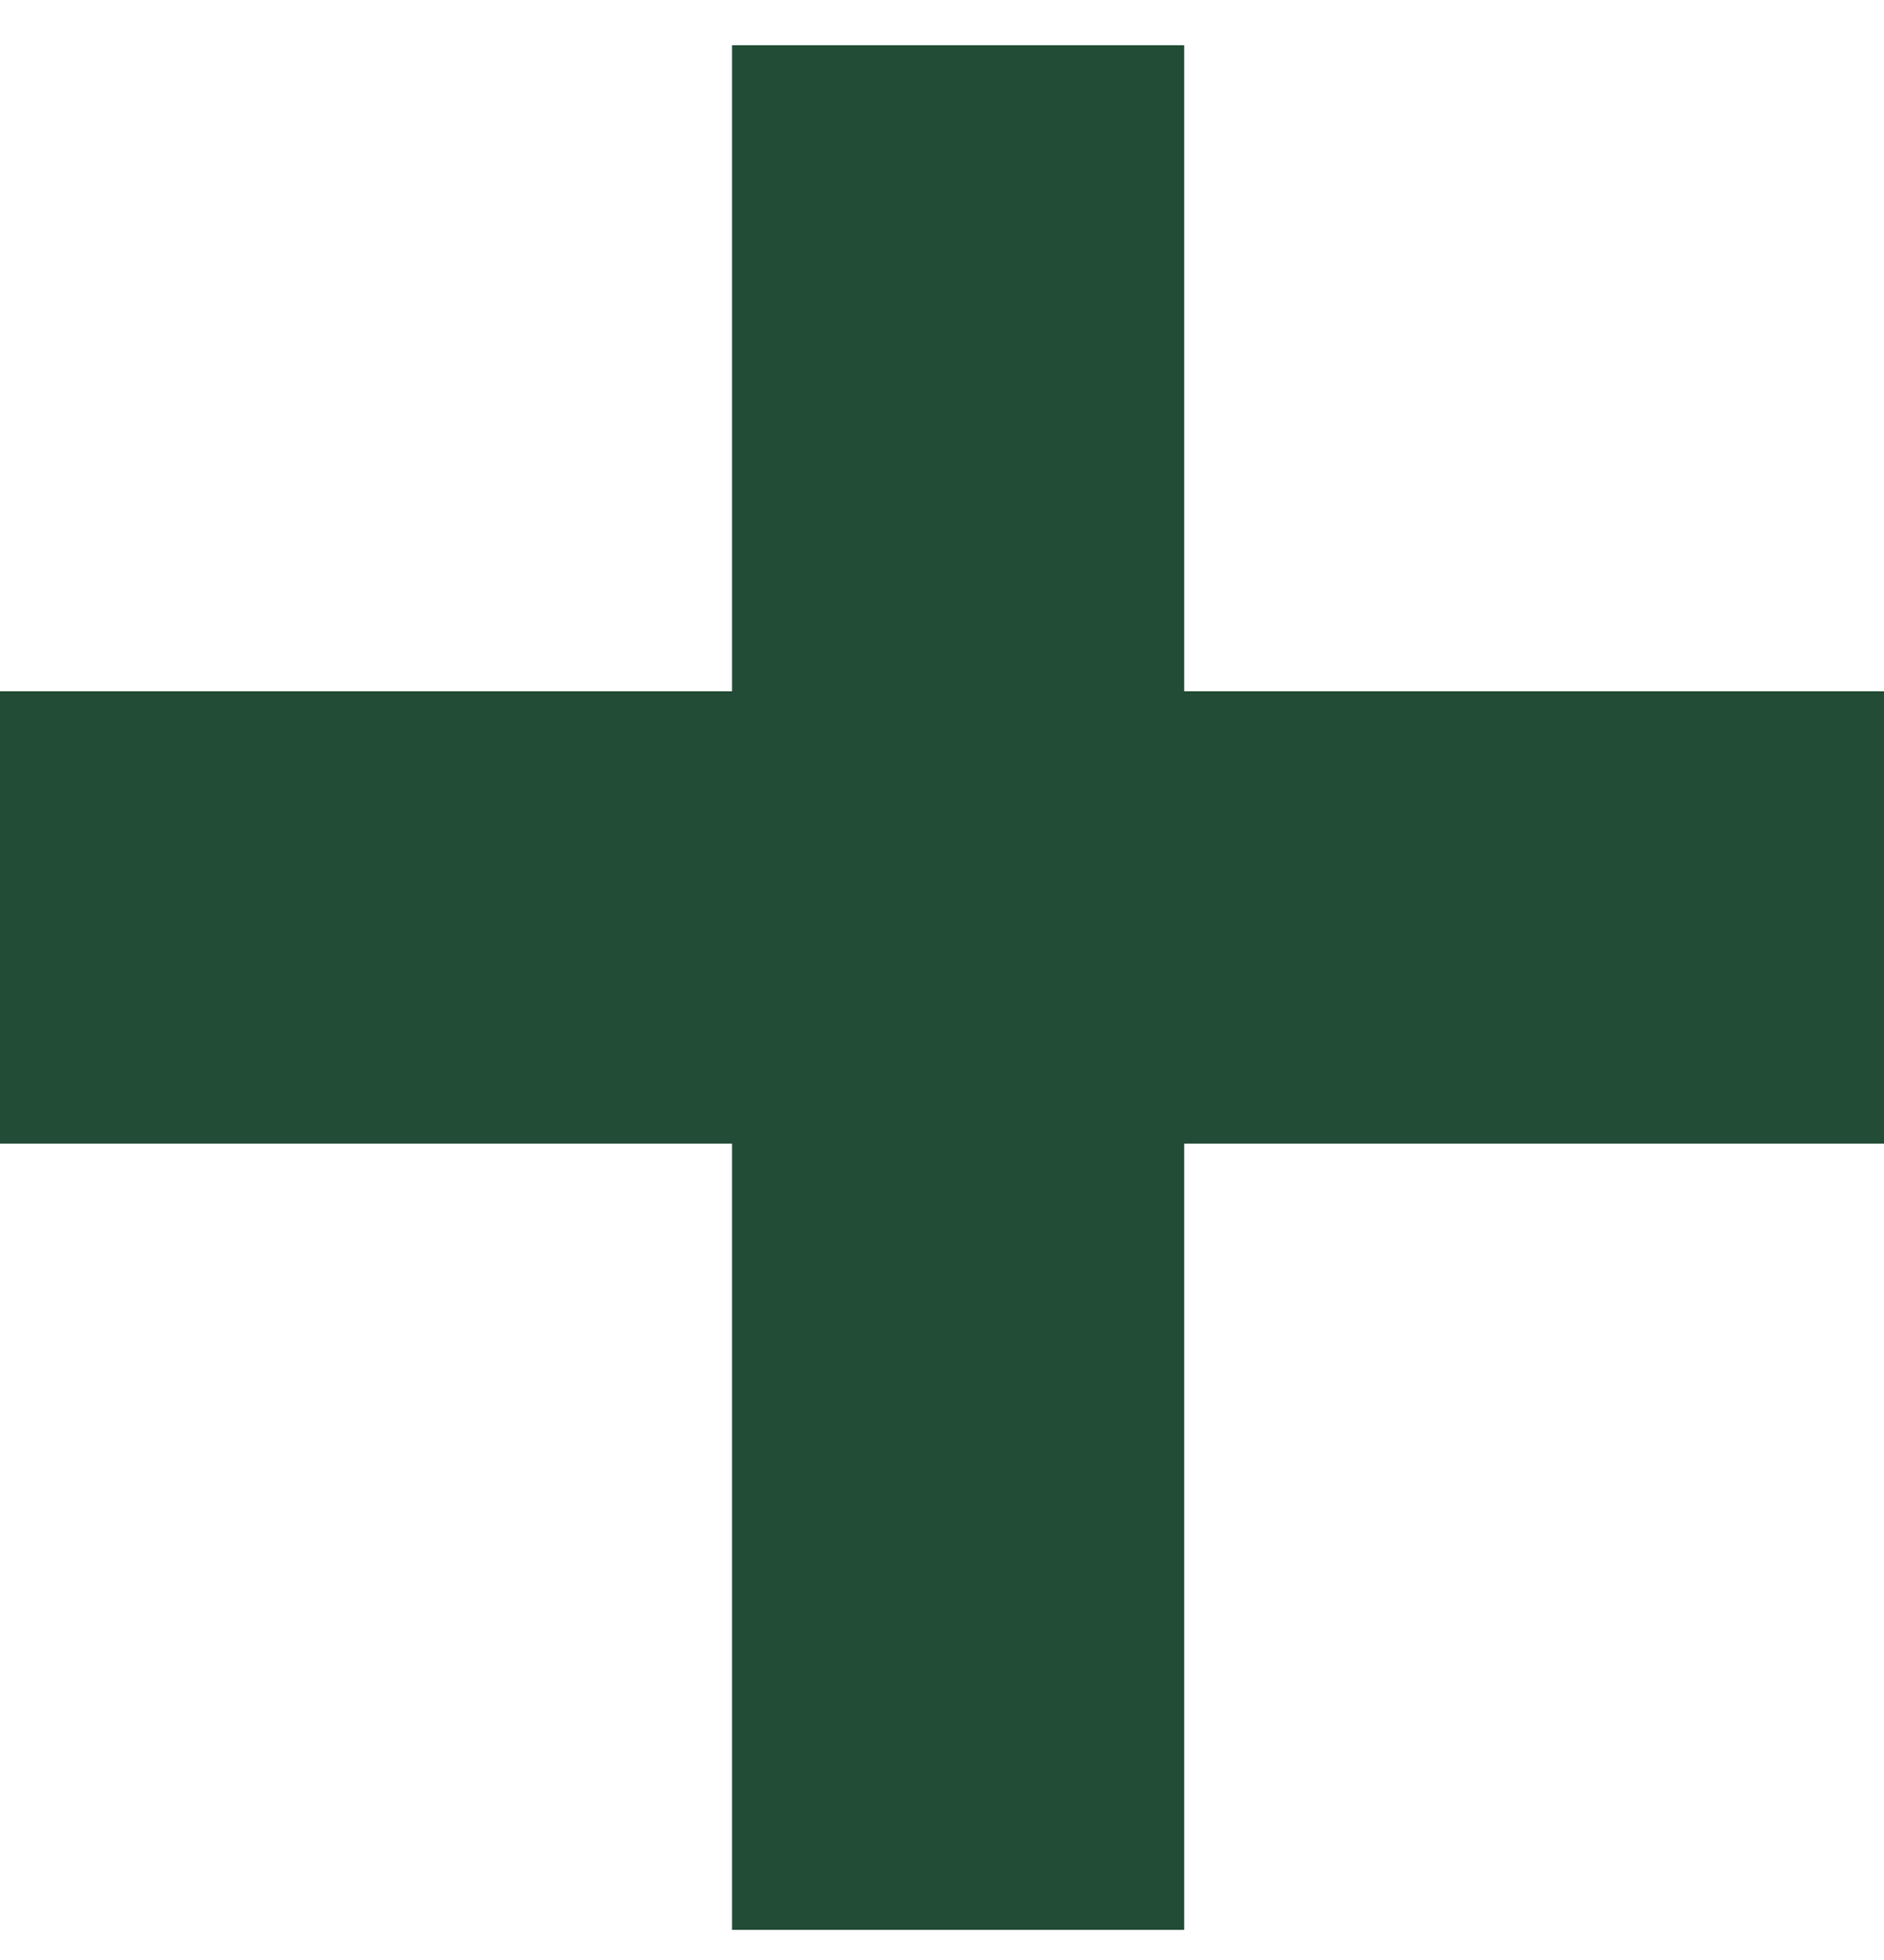 <svg width="25" height="26" viewBox="0 0 25 26" fill="none" xmlns="http://www.w3.org/2000/svg"><path fill-rule="evenodd" clip-rule="evenodd" d="M9.714 15.171V25.6h6V15.17H25v-6h-9.286V.6h-6v8.57H0v6h9.714z" fill="#224C35"/></svg>